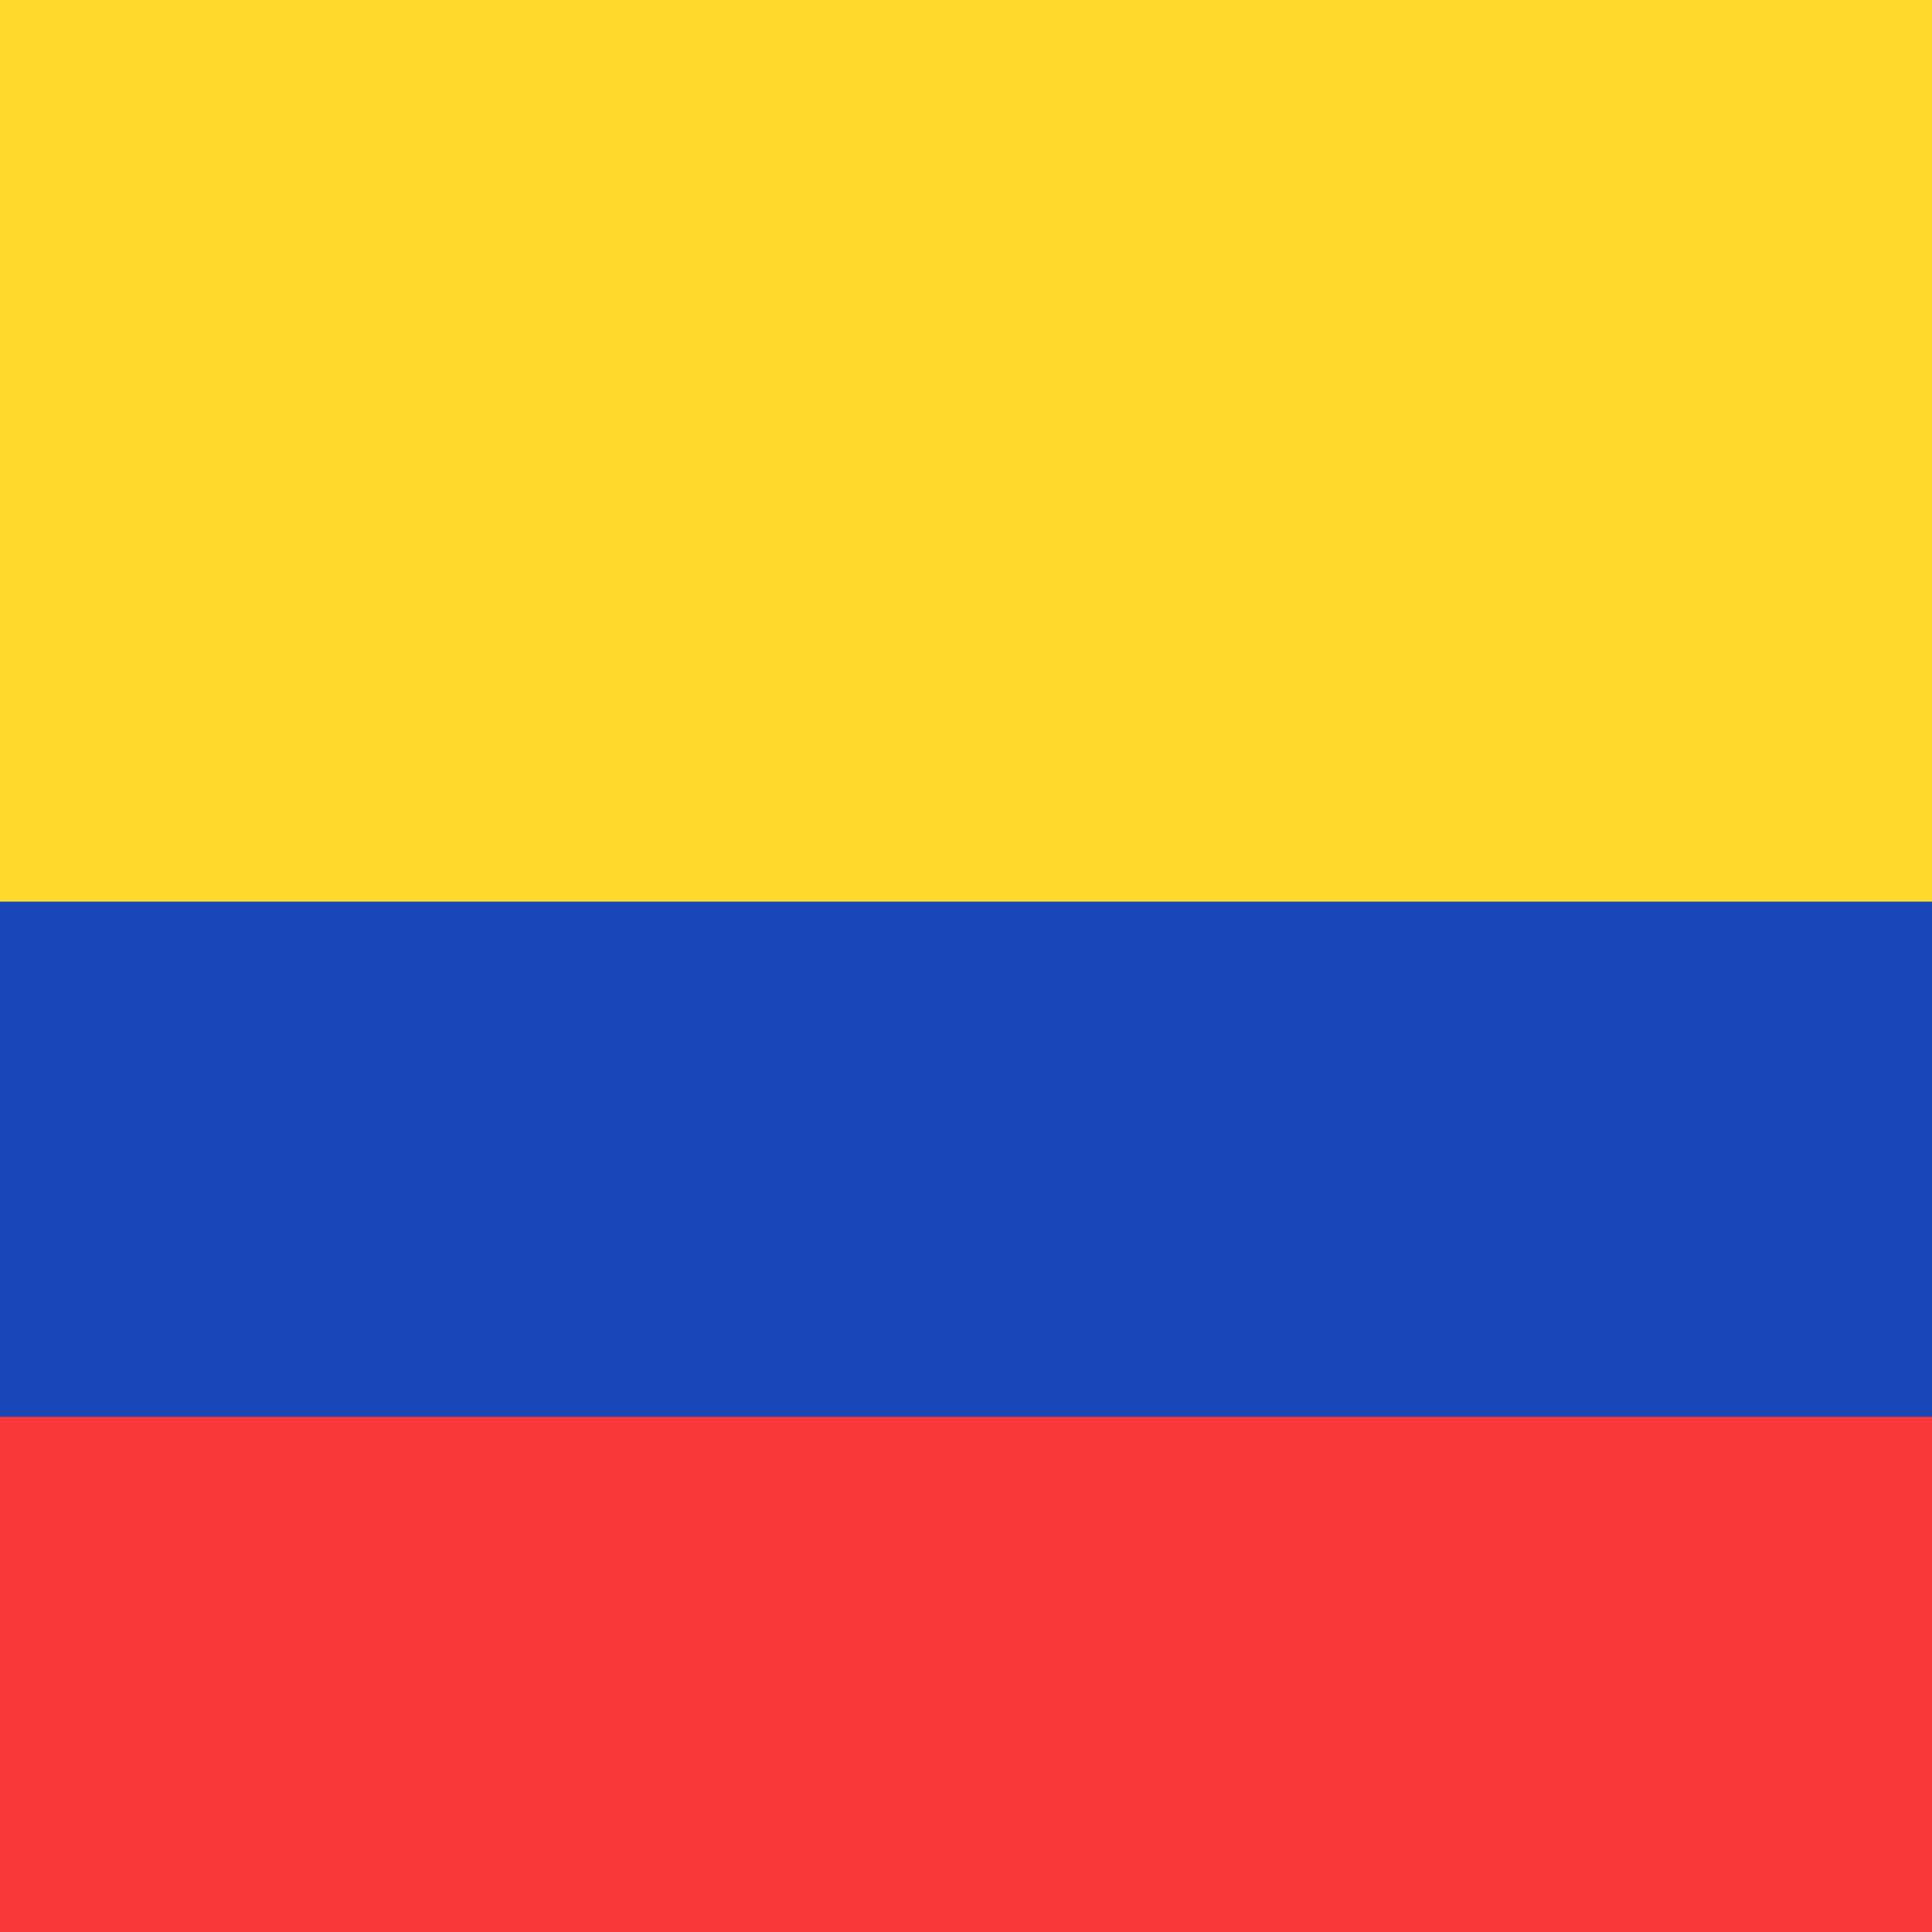 <svg width="24" height="24" viewBox="0 0 24 24" fill="none" xmlns="http://www.w3.org/2000/svg">
<g clip-path="url(#clip0_1_1751)">
<path d="M25.6 0H-1.6C-3.367 0 -4.8 1.433 -4.8 3.2V20.8C-4.8 22.567 -3.367 24 -1.6 24H25.6C27.367 24 28.8 22.567 28.8 20.8V3.2C28.8 1.433 27.367 0 25.6 0Z" fill="#1A47B8"/>
<path fill-rule="evenodd" clip-rule="evenodd" d="M-4.8 0H28.8V11.2H-4.8V0Z" fill="#FFDA2C"/>
<path fill-rule="evenodd" clip-rule="evenodd" d="M-4.8 17.6H28.8V24H-4.8V17.6Z" fill="#F93939"/>
</g>
<defs>
<clipPath id="clip0_1_1751">
<rect width="24" height="24" fill="white"/>
</clipPath>
</defs>
</svg>
